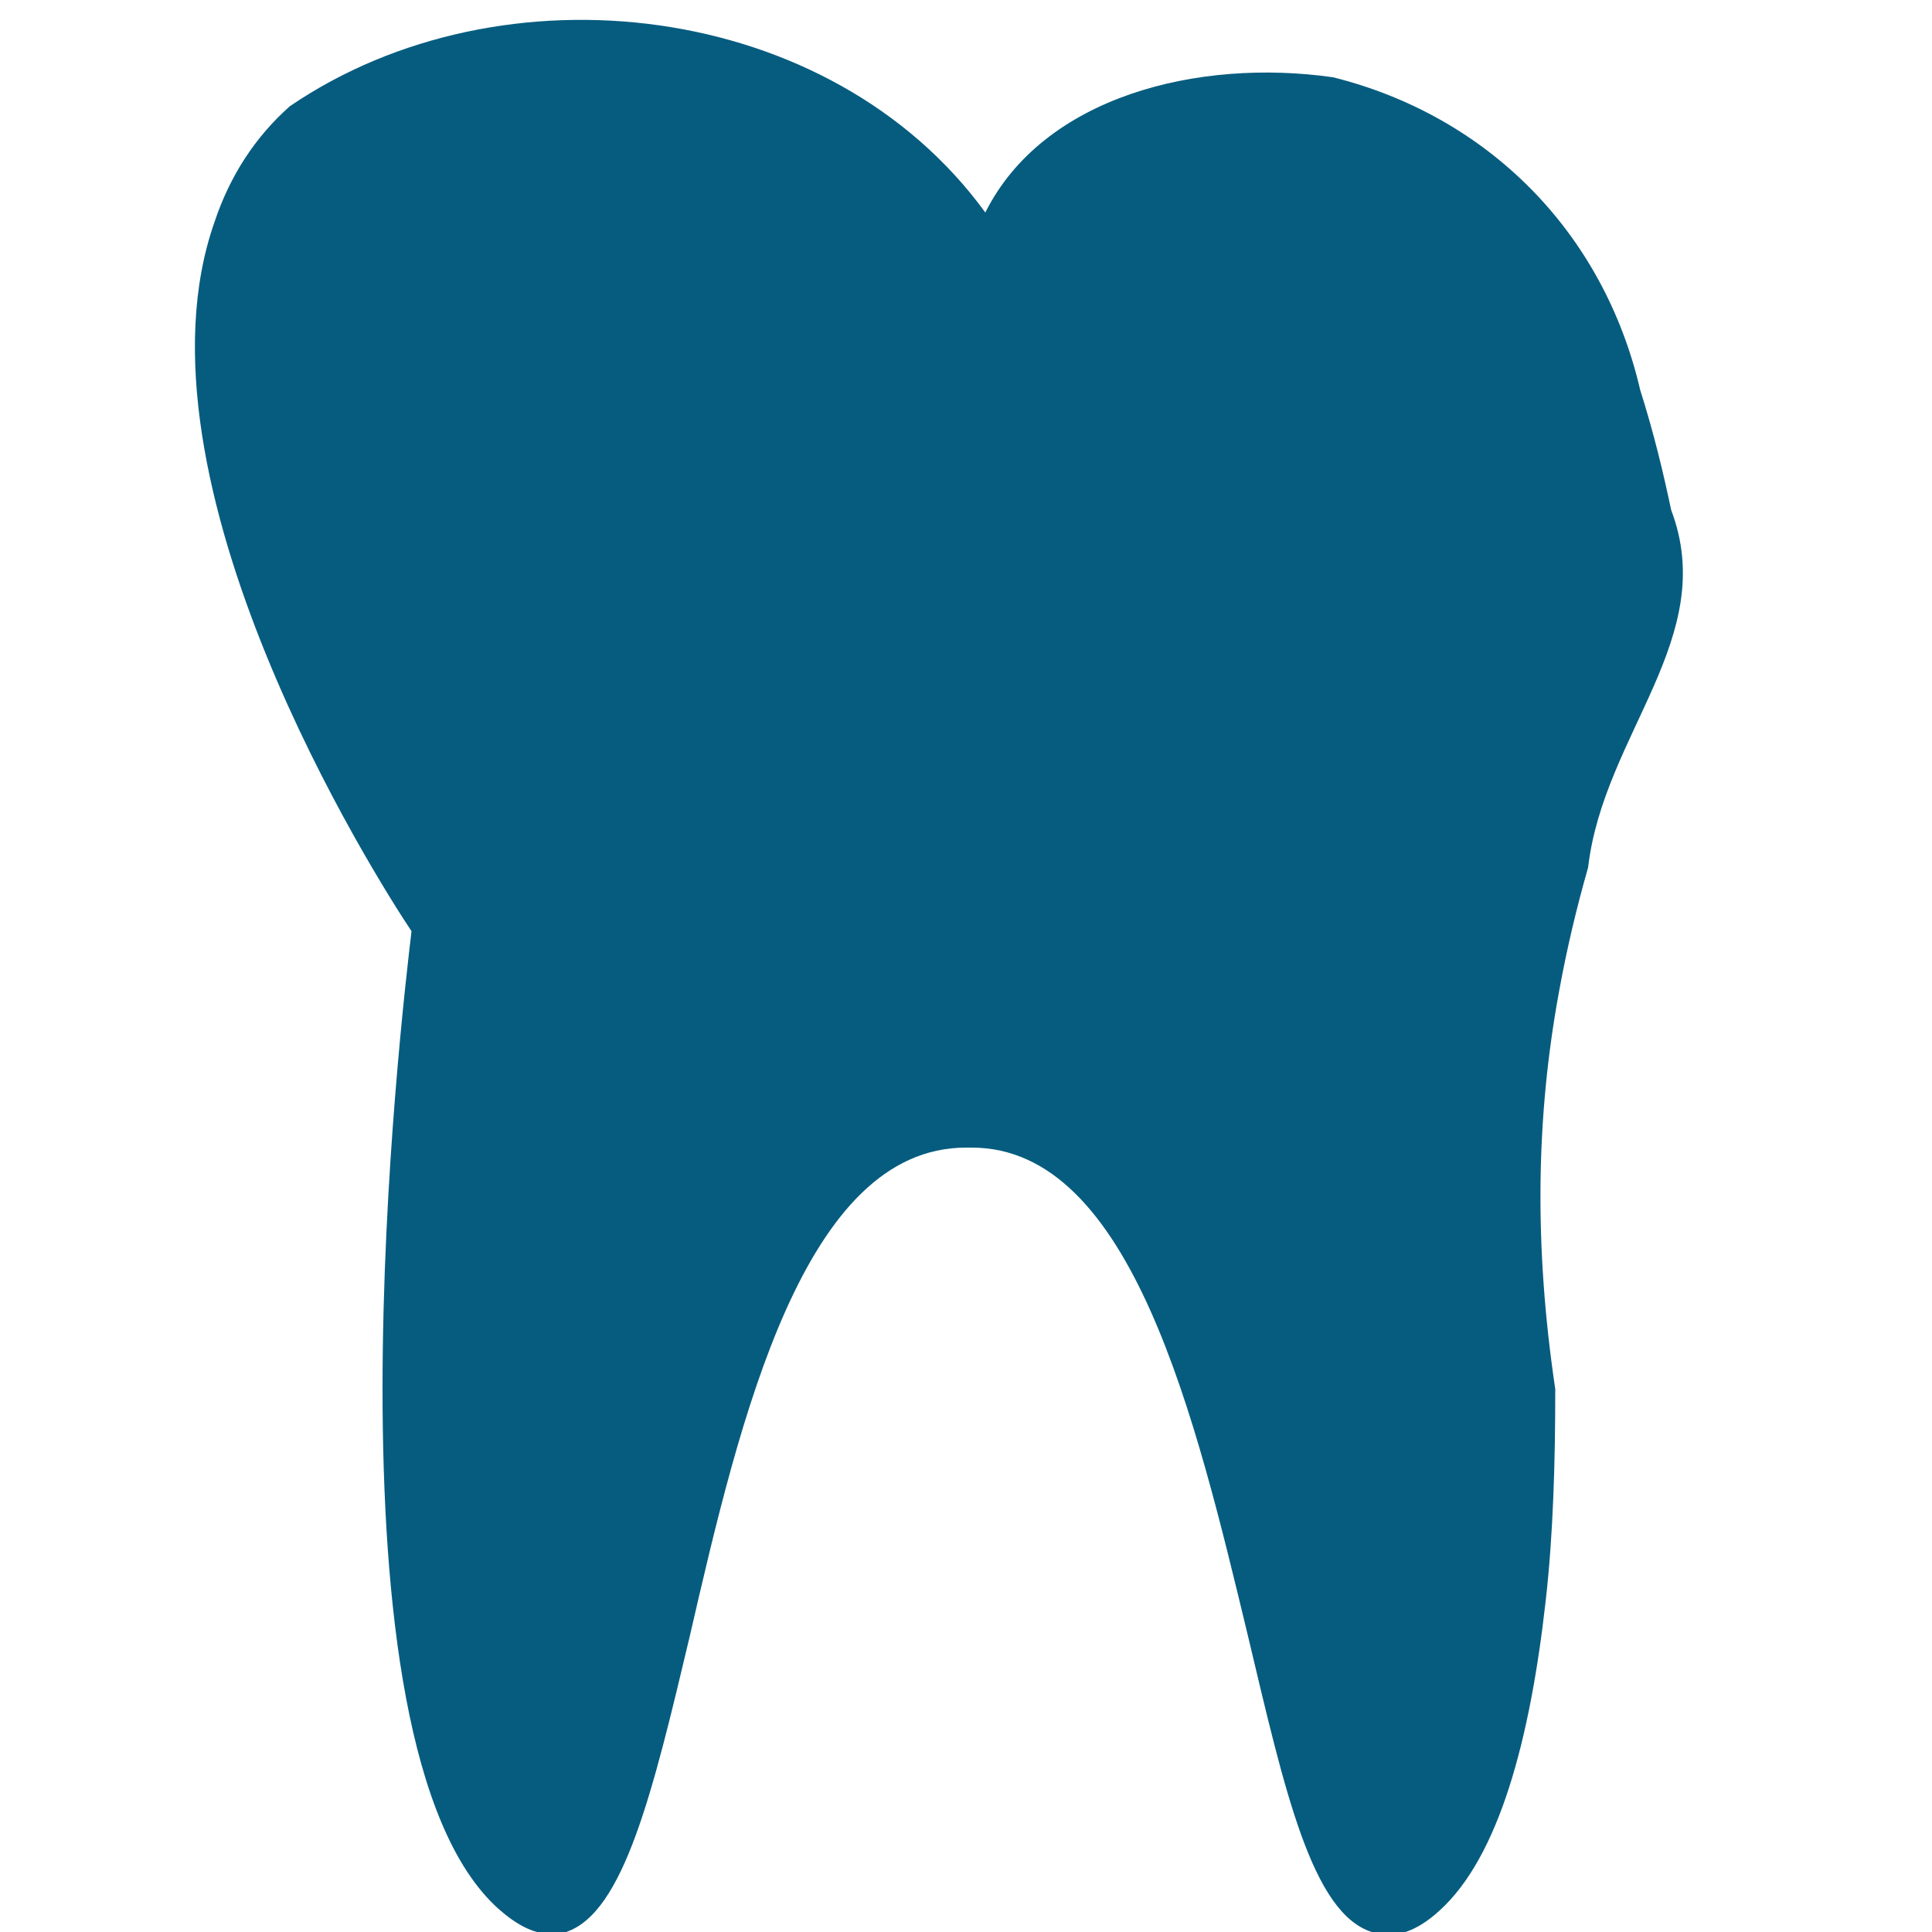 <?xml version="1.0" encoding="utf-8"?>
<!-- Generator: Adobe Illustrator 23.0.6, SVG Export Plug-In . SVG Version: 6.00 Build 0)  -->
<svg version="1.1" baseProfile="basic" id="Layer_1"
	 xmlns="http://www.w3.org/2000/svg" xmlns:xlink="http://www.w3.org/1999/xlink" x="0px" y="0px" width="100px" height="100px"
	 viewBox="0 0 100 100" xml:space="preserve">
<path fill="#065C7F" d="M84.9,20.2C83,12,77,6,69,4c-7-1-15,1-18,7C43,0,26-2,15,5.5c-1.8,1.6-3.1,3.6-3.9,6
	c-4.7,13.4,8.4,34,10.2,36.7c-0.5,4.2-5,42.1,4.5,50.6c0.9,0.8,1.8,1.3,2.7,1.3c0.3,0,0.5,0,0.8-0.1c3-1,4.5-7.3,6.4-15.3
	c2.6-11.3,5.9-25.3,14.3-25.3l0.3,0c8.3,0,11.6,14.1,14.3,25.3c1.9,8,3.3,14.3,6.4,15.3c1.1,0.4,2.3,0,3.5-1.1
	c3.1-2.8,4.7-8.9,5.5-16c0.4-3.5,0.5-7.3,0.5-11c-1.1-7.4-1-14.1,0.2-20.6c0.4-2.2,0.9-4.3,1.5-6.4C83,38,89,33,86.5,26.4
	C86.1,24.5,85.6,22.4,84.9,20.2z"/>
</svg>
